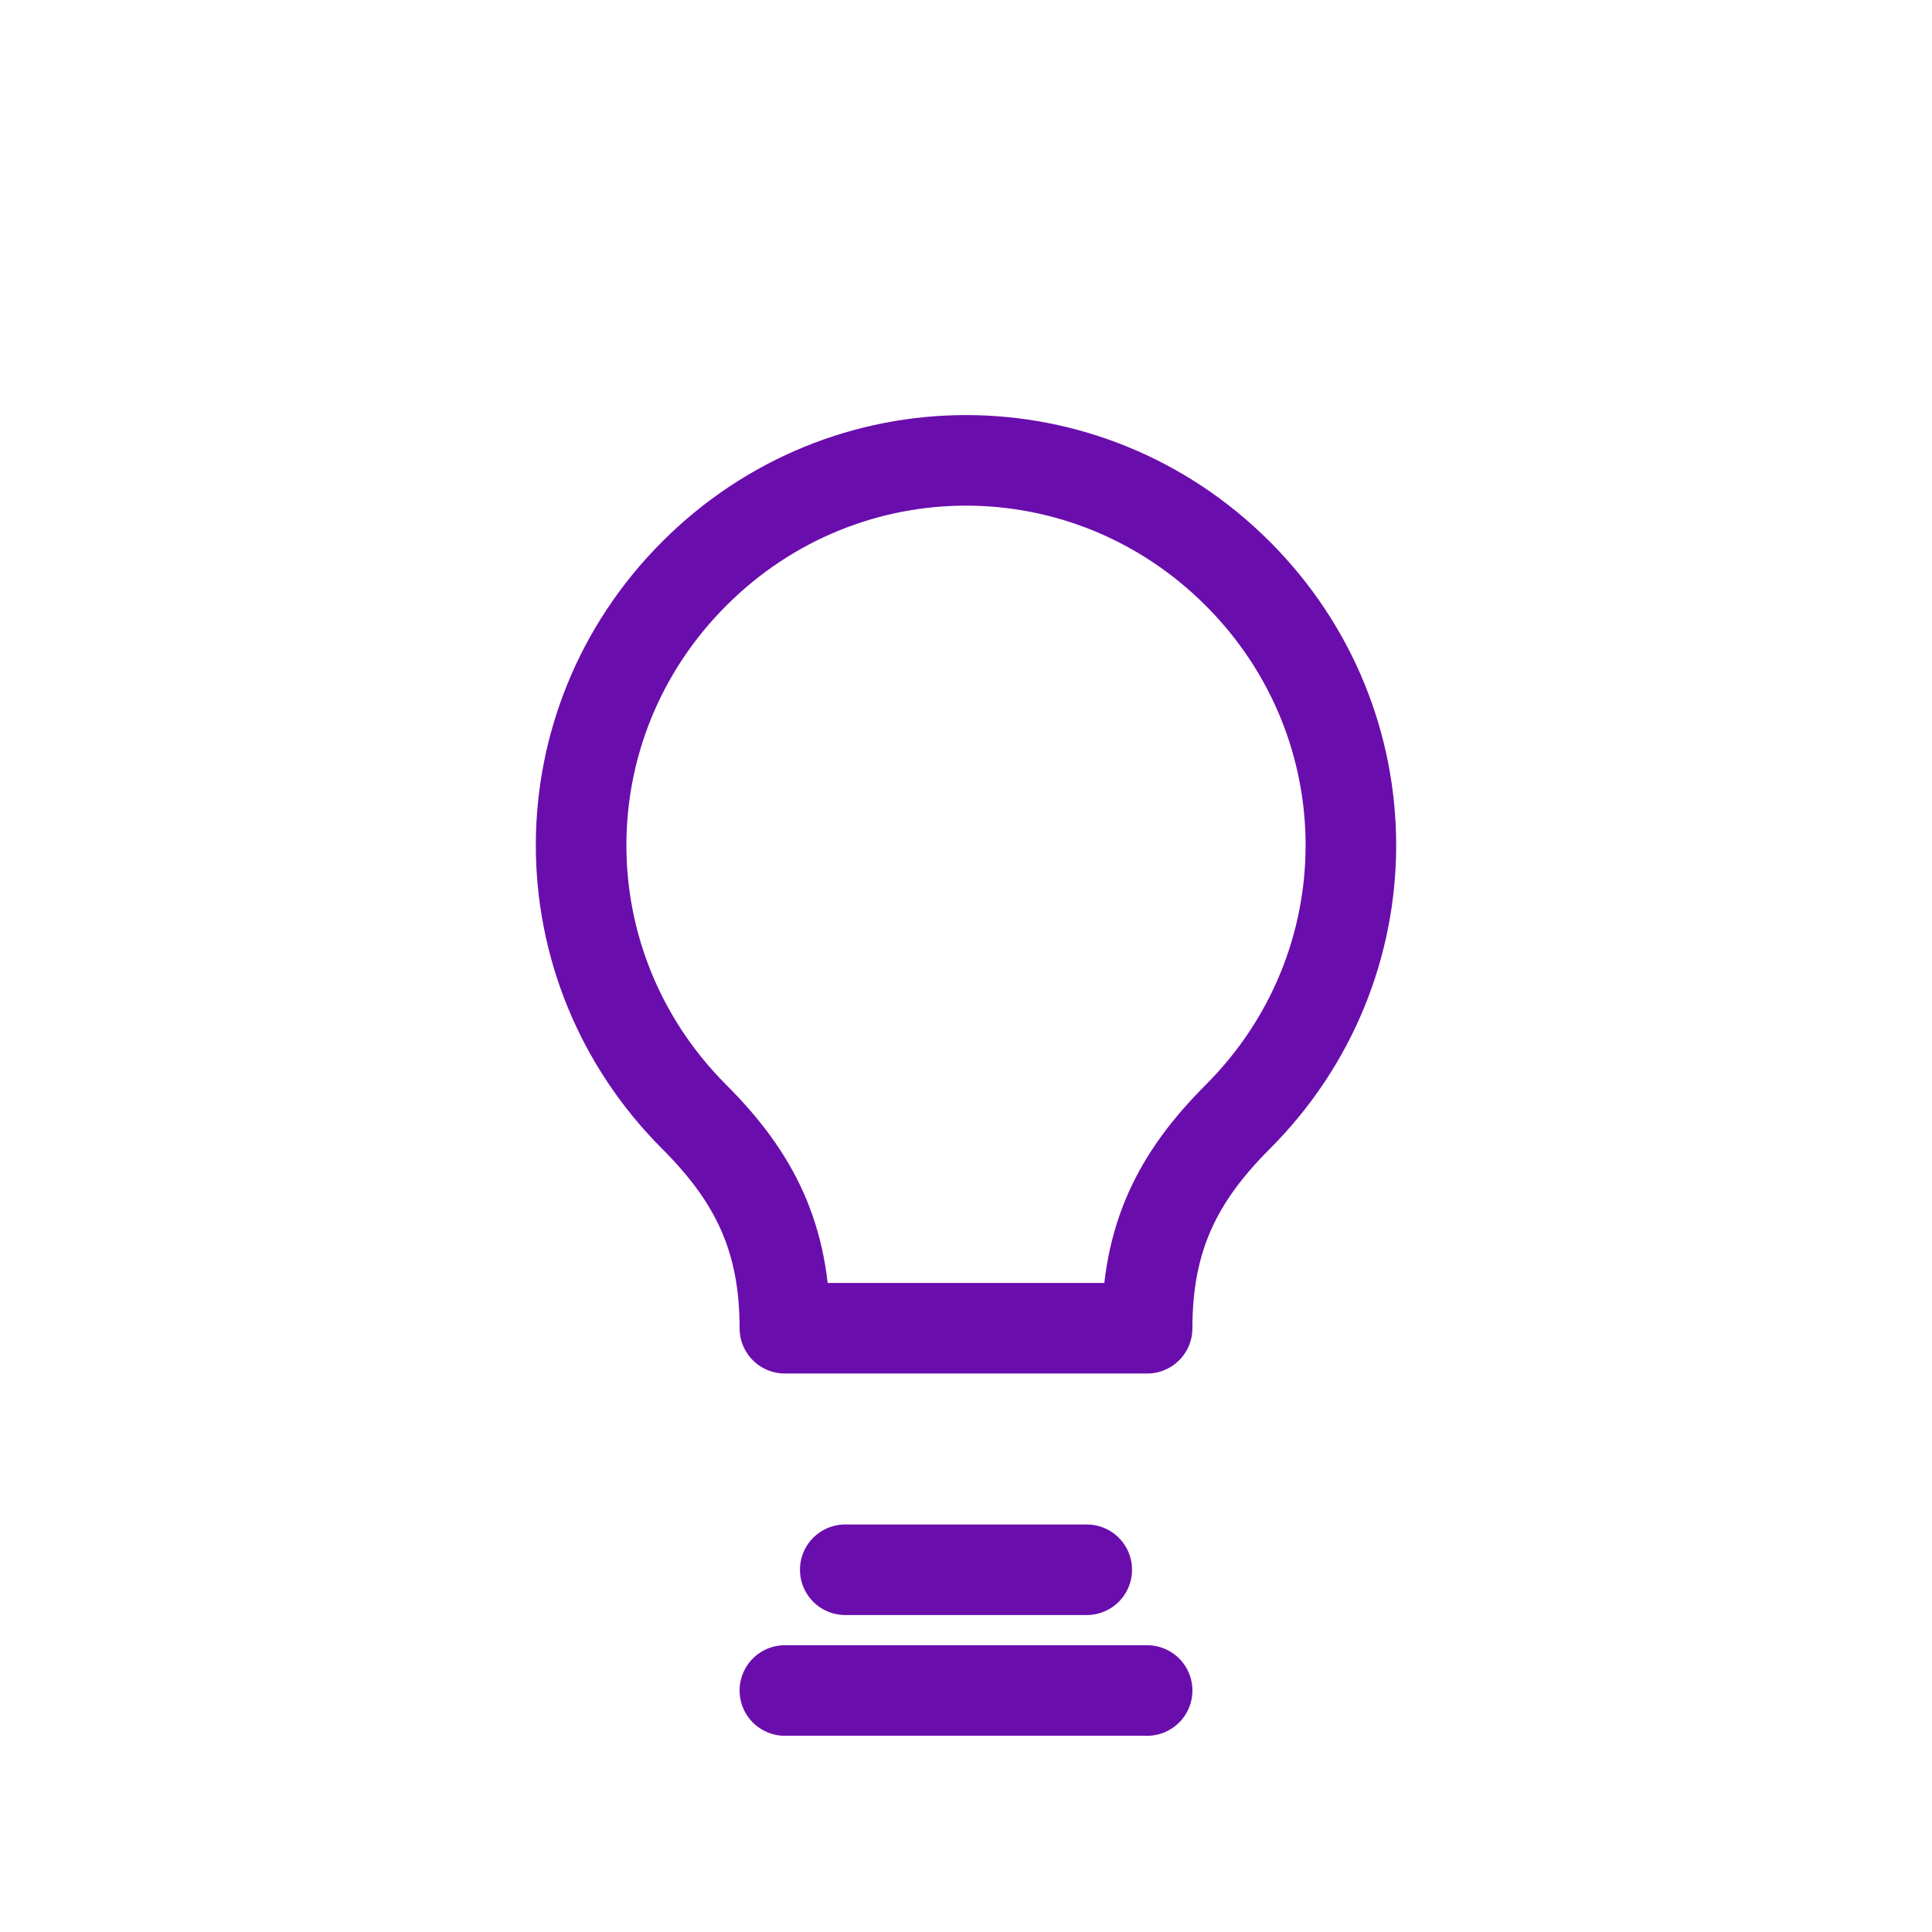 <svg xmlns="http://www.w3.org/2000/svg" viewBox="0 0 256 256" fill="none" stroke="#6A0DAD" stroke-width="12" stroke-linecap="round" stroke-linejoin="round">
<path d="M92 148c-20-20-20-52 0-72s52-20 72 0 20 52 0 72c-8 8-12 16-12 28H104c0-12-4-20-12-28Z" />
<path d="M112 208h32" />
<path d="M104 224h48" />
</svg>